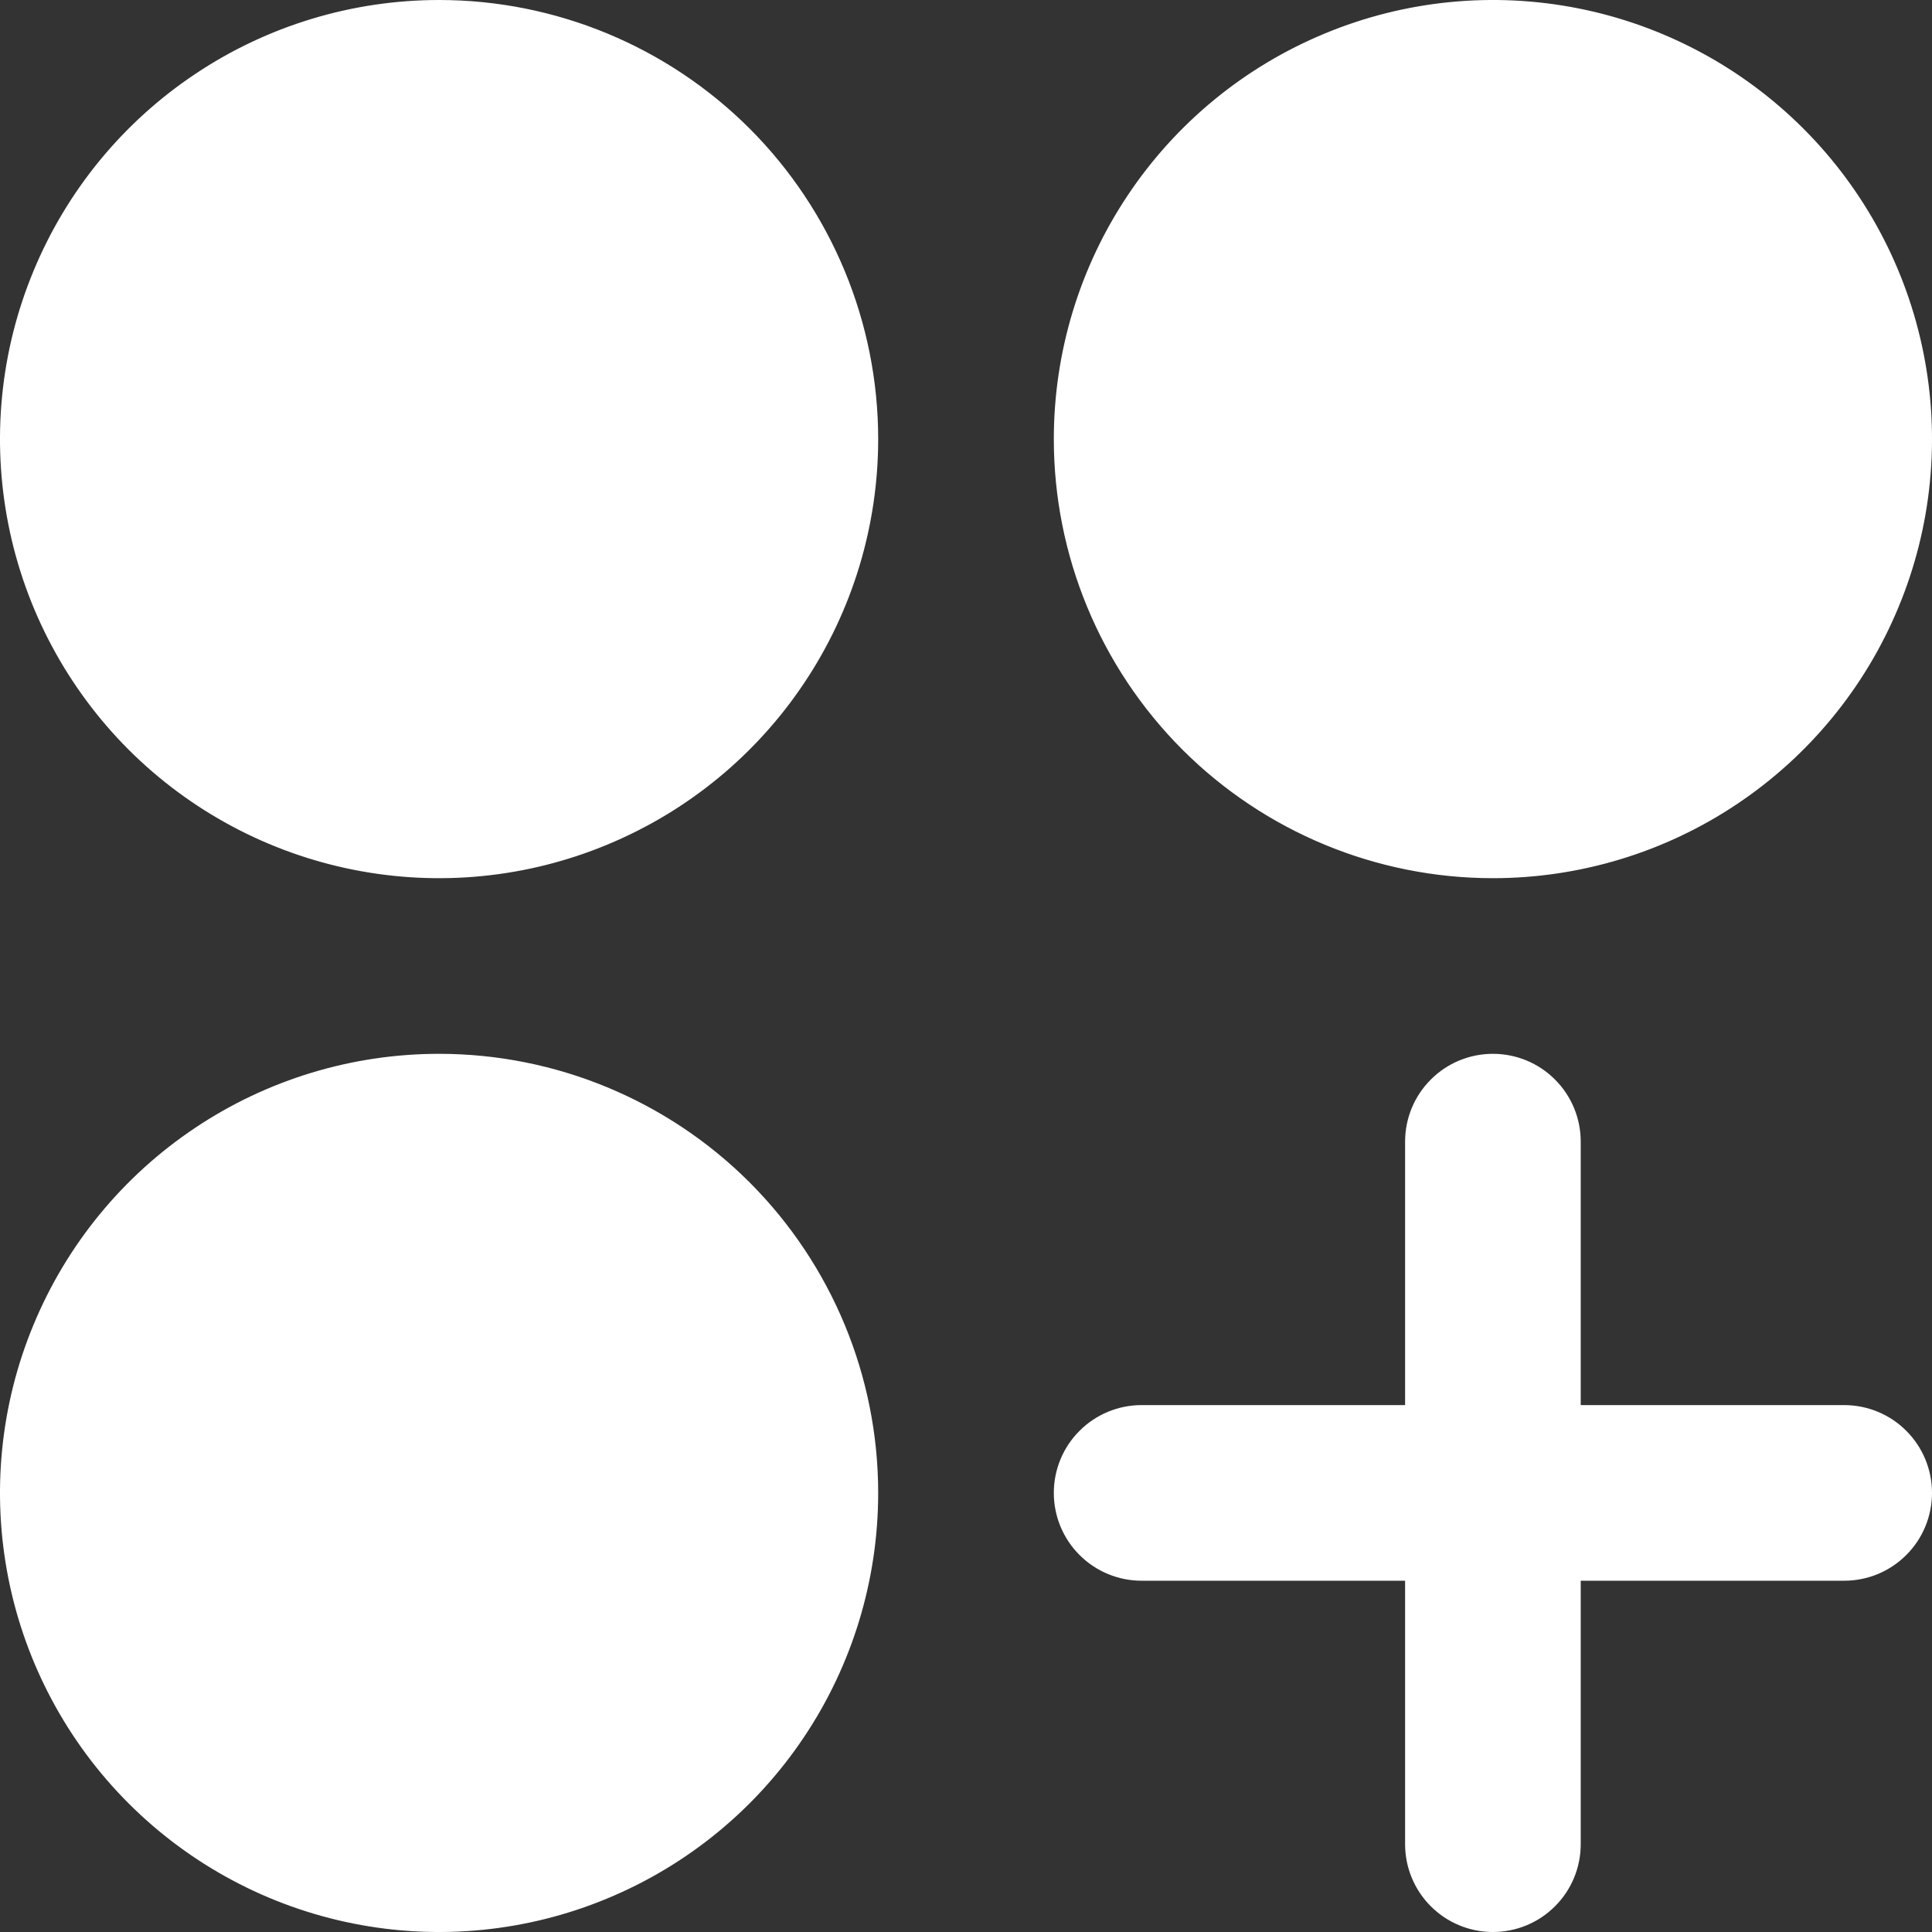<svg width="22" height="22" viewBox="0 0 22 22" fill="none" xmlns="http://www.w3.org/2000/svg">
<rect x="0" y="0" width="22" height="22" fill="#333333" stroke="none"/>
<path d="M10 5C10 5.989 9.707 6.956 9.157 7.778C8.608 8.6 7.827 9.241 6.913 9.619C6 9.998 4.994 10.097 4.025 9.904C3.055 9.711 2.164 9.235 1.464 8.536C0.765 7.836 0.289 6.945 0.096 5.976C-0.097 5.005 0.002 4 0.381 3.087C0.759 2.173 1.4 1.392 2.222 0.843C3.044 0.293 4.011 0 5 0C6.326 0 7.598 0.527 8.536 1.464C9.473 2.402 10 3.674 10 5ZM17 10C17.989 10 18.956 9.707 19.778 9.157C20.6 8.608 21.241 7.827 21.619 6.913C21.998 6 22.097 4.994 21.904 4.025C21.711 3.055 21.235 2.164 20.535 1.464C19.836 0.765 18.945 0.289 17.976 0.096C17.006 -0.097 16 0.002 15.087 0.381C14.173 0.759 13.392 1.4 12.843 2.222C12.293 3.044 12 4.011 12 5C12 6.326 12.527 7.598 13.464 8.536C14.402 9.473 15.674 10 17 10ZM5 12C4.011 12 3.044 12.293 2.222 12.843C1.4 13.392 0.759 14.173 0.381 15.087C0.002 16 -0.097 17.006 0.096 17.976C0.289 18.945 0.765 19.836 1.464 20.535C2.164 21.235 3.055 21.711 4.025 21.904C4.994 22.097 6 21.998 6.913 21.619C7.827 21.241 8.608 20.6 9.157 19.778C9.707 18.956 10 17.989 10 17C10 15.674 9.473 14.402 8.536 13.464C7.598 12.527 6.326 12 5 12ZM21 16H18V13C18 12.735 17.895 12.48 17.707 12.293C17.52 12.105 17.265 12 17 12C16.735 12 16.48 12.105 16.293 12.293C16.105 12.48 16 12.735 16 13V16H13C12.735 16 12.48 16.105 12.293 16.293C12.105 16.48 12 16.735 12 17C12 17.265 12.105 17.52 12.293 17.707C12.48 17.895 12.735 18 13 18H16V21C16 21.265 16.105 21.52 16.293 21.707C16.48 21.895 16.735 22 17 22C17.265 22 17.52 21.895 17.707 21.707C17.895 21.52 18 21.265 18 21V18H21C21.265 18 21.52 17.895 21.707 17.707C21.895 17.52 22 17.265 22 17C22 16.735 21.895 16.48 21.707 16.293C21.52 16.105 21.265 16 21 16Z" fill="white"/>
</svg>
